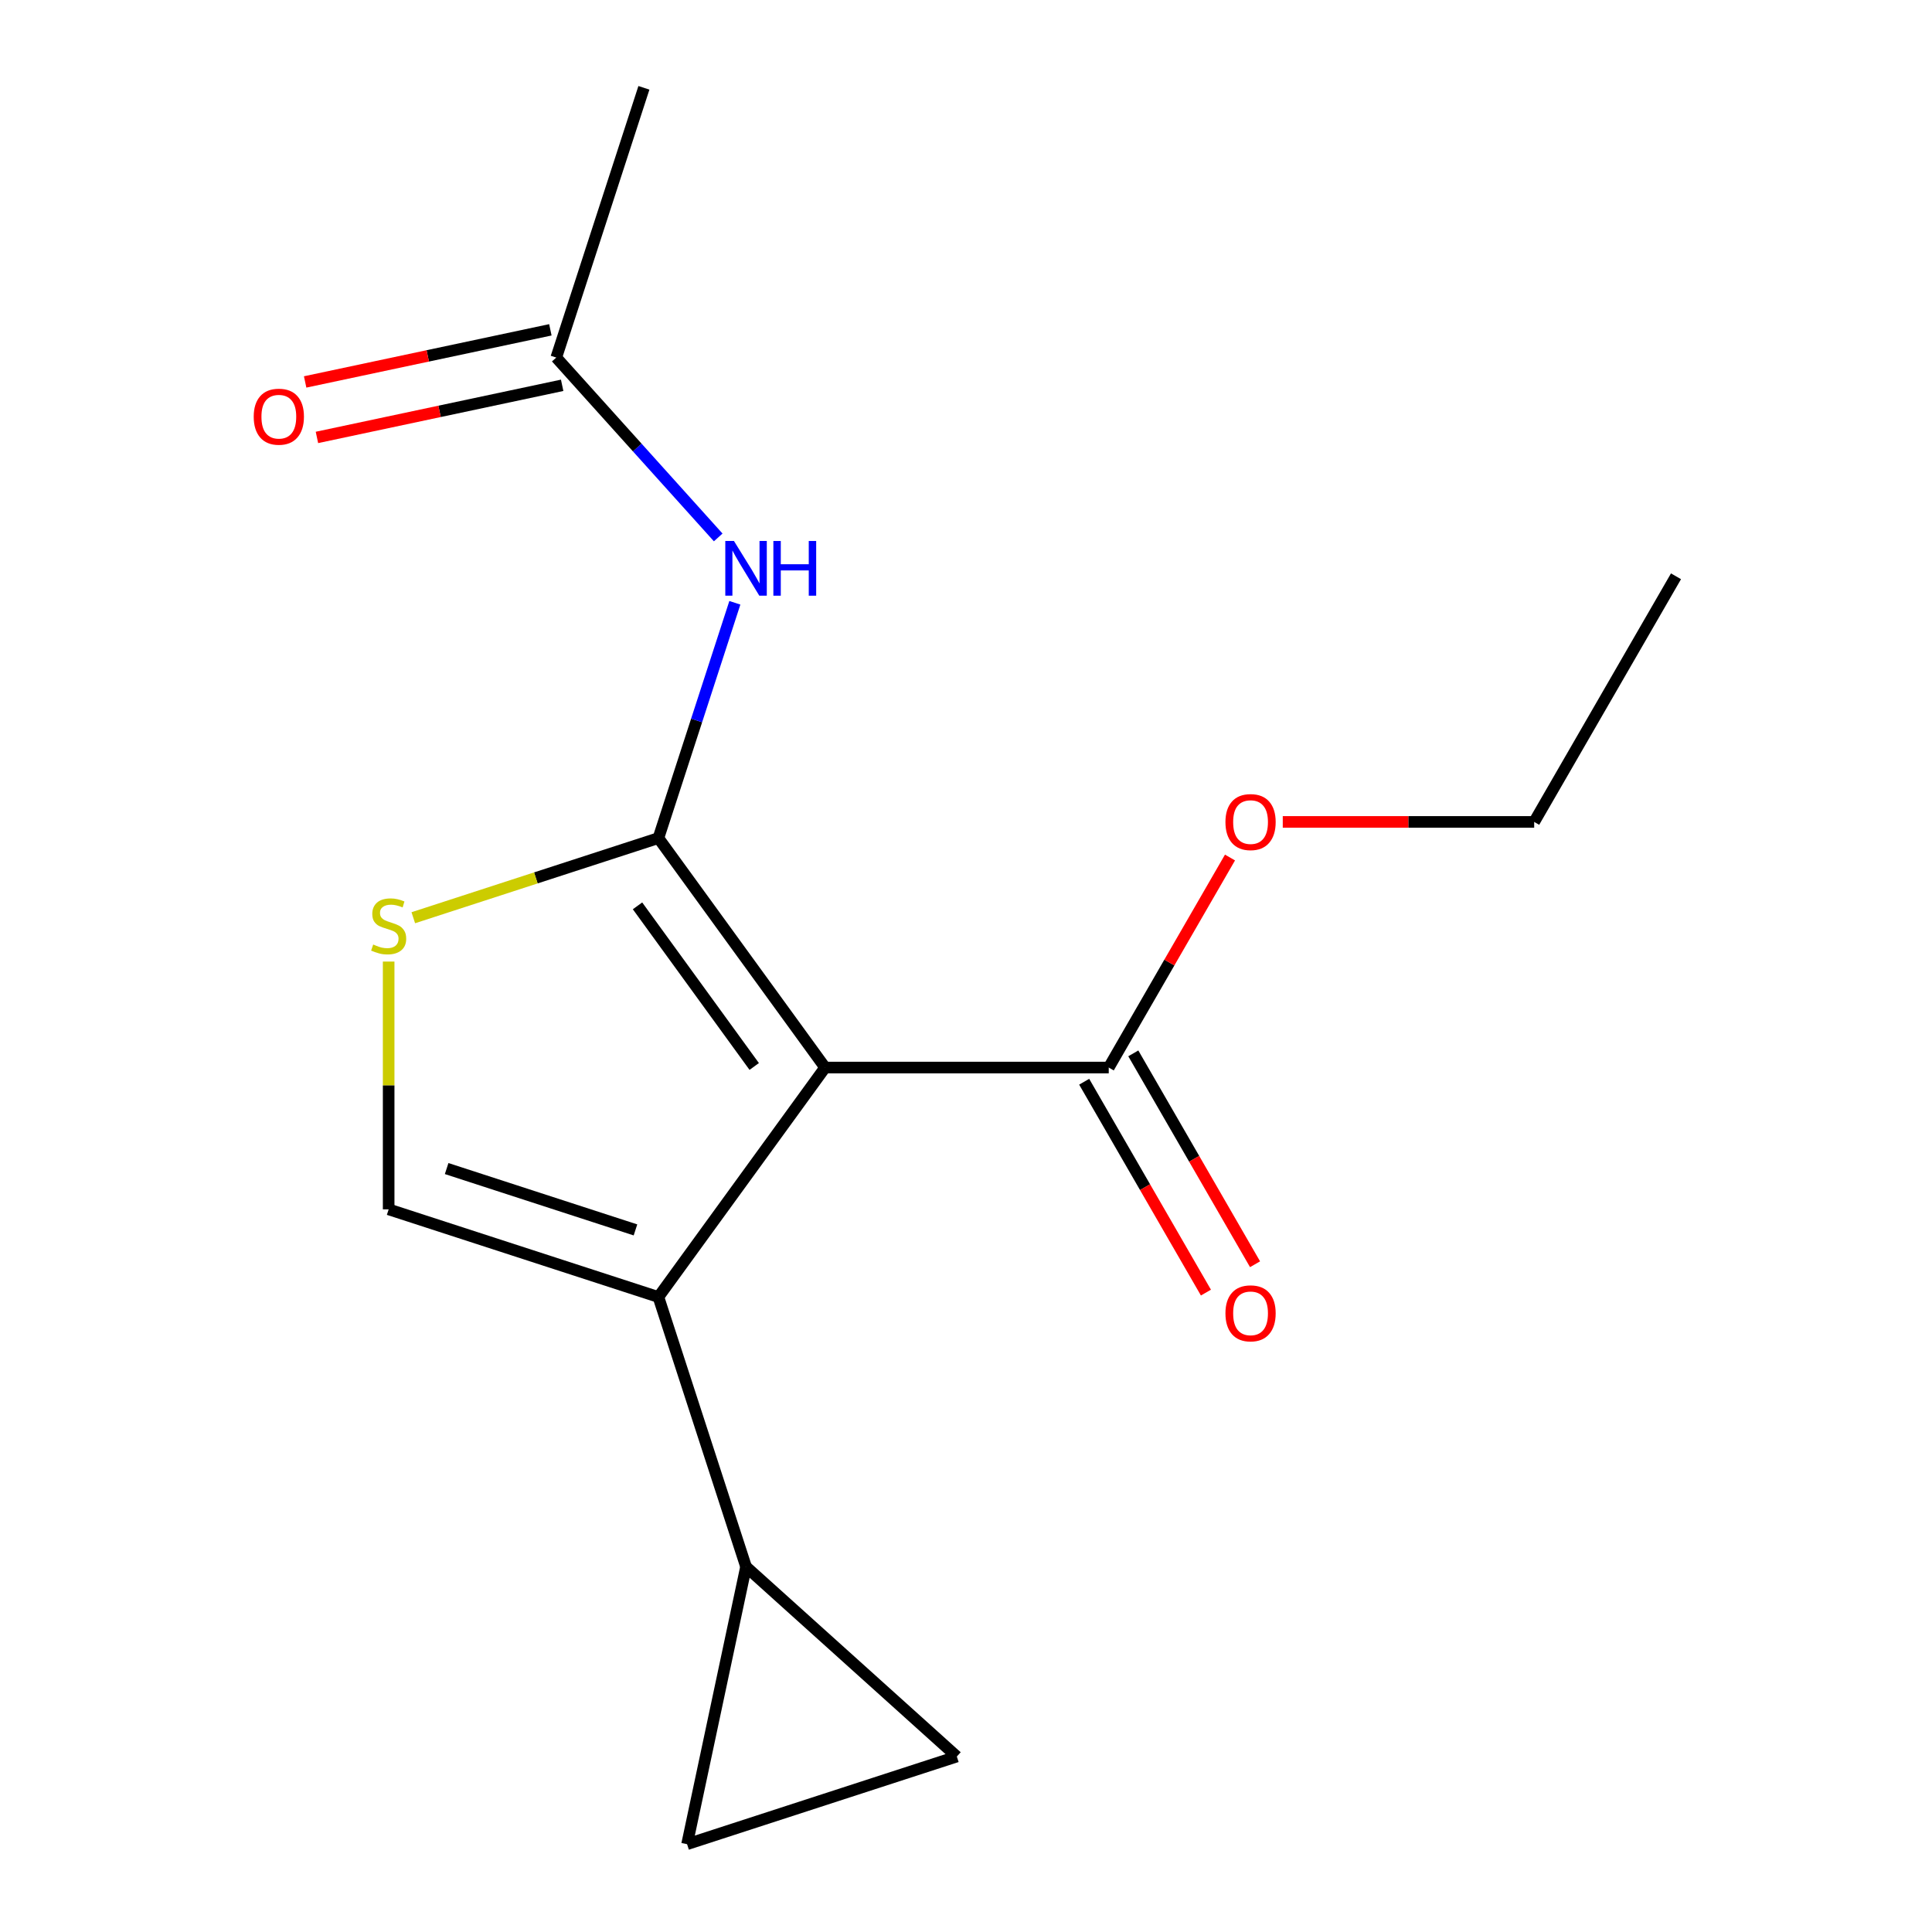 <?xml version='1.0' encoding='iso-8859-1'?>
<svg version='1.1' baseProfile='full'
              xmlns='http://www.w3.org/2000/svg'
                      xmlns:rdkit='http://www.rdkit.org/xml'
                      xmlns:xlink='http://www.w3.org/1999/xlink'
                  xml:space='preserve'
width='1000px' height='1000px' viewBox='0 0 1000 1000'>
<!-- END OF HEADER -->
<rect style='opacity:1.0;fill:#FFFFFF;stroke:none' width='1000' height='1000' x='0' y='0'> </rect>
<path class='bond-0' d='M 427.078,552.56 L 340.788,433.792' style='fill:none;fill-rule:evenodd;stroke:#000000;stroke-width:6px;stroke-linecap:butt;stroke-linejoin:miter;stroke-opacity:1' />
<path class='bond-0' d='M 390.381,552.003 L 329.978,468.865' style='fill:none;fill-rule:evenodd;stroke:#000000;stroke-width:6px;stroke-linecap:butt;stroke-linejoin:miter;stroke-opacity:1' />
<path class='bond-1' d='M 427.078,552.56 L 340.788,671.328' style='fill:none;fill-rule:evenodd;stroke:#000000;stroke-width:6px;stroke-linecap:butt;stroke-linejoin:miter;stroke-opacity:1' />
<path class='bond-6' d='M 427.078,552.56 L 573.883,552.56' style='fill:none;fill-rule:evenodd;stroke:#000000;stroke-width:6px;stroke-linecap:butt;stroke-linejoin:miter;stroke-opacity:1' />
<path class='bond-2' d='M 340.788,433.792 L 277.353,454.404' style='fill:none;fill-rule:evenodd;stroke:#000000;stroke-width:6px;stroke-linecap:butt;stroke-linejoin:miter;stroke-opacity:1' />
<path class='bond-2' d='M 277.353,454.404 L 213.918,475.015' style='fill:none;fill-rule:evenodd;stroke:#CCCC00;stroke-width:6px;stroke-linecap:butt;stroke-linejoin:miter;stroke-opacity:1' />
<path class='bond-4' d='M 340.788,433.792 L 360.574,372.897' style='fill:none;fill-rule:evenodd;stroke:#000000;stroke-width:6px;stroke-linecap:butt;stroke-linejoin:miter;stroke-opacity:1' />
<path class='bond-4' d='M 360.574,372.897 L 380.36,312.002' style='fill:none;fill-rule:evenodd;stroke:#0000FF;stroke-width:6px;stroke-linecap:butt;stroke-linejoin:miter;stroke-opacity:1' />
<path class='bond-3' d='M 340.788,671.328 L 201.168,625.963' style='fill:none;fill-rule:evenodd;stroke:#000000;stroke-width:6px;stroke-linecap:butt;stroke-linejoin:miter;stroke-opacity:1' />
<path class='bond-3' d='M 328.918,636.599 L 231.184,604.844' style='fill:none;fill-rule:evenodd;stroke:#000000;stroke-width:6px;stroke-linecap:butt;stroke-linejoin:miter;stroke-opacity:1' />
<path class='bond-5' d='M 340.788,671.328 L 386.153,810.948' style='fill:none;fill-rule:evenodd;stroke:#000000;stroke-width:6px;stroke-linecap:butt;stroke-linejoin:miter;stroke-opacity:1' />
<path class='bond-16' d='M 201.168,497.708 L 201.168,561.835' style='fill:none;fill-rule:evenodd;stroke:#CCCC00;stroke-width:6px;stroke-linecap:butt;stroke-linejoin:miter;stroke-opacity:1' />
<path class='bond-16' d='M 201.168,561.835 L 201.168,625.963' style='fill:none;fill-rule:evenodd;stroke:#000000;stroke-width:6px;stroke-linecap:butt;stroke-linejoin:miter;stroke-opacity:1' />
<path class='bond-9' d='M 371.743,278.168 L 329.832,231.621' style='fill:none;fill-rule:evenodd;stroke:#0000FF;stroke-width:6px;stroke-linecap:butt;stroke-linejoin:miter;stroke-opacity:1' />
<path class='bond-9' d='M 329.832,231.621 L 287.922,185.075' style='fill:none;fill-rule:evenodd;stroke:#000000;stroke-width:6px;stroke-linecap:butt;stroke-linejoin:miter;stroke-opacity:1' />
<path class='bond-7' d='M 386.153,810.948 L 495.251,909.18' style='fill:none;fill-rule:evenodd;stroke:#000000;stroke-width:6px;stroke-linecap:butt;stroke-linejoin:miter;stroke-opacity:1' />
<path class='bond-8' d='M 386.153,810.948 L 355.631,954.545' style='fill:none;fill-rule:evenodd;stroke:#000000;stroke-width:6px;stroke-linecap:butt;stroke-linejoin:miter;stroke-opacity:1' />
<path class='bond-10' d='M 561.17,559.9 L 592.678,614.474' style='fill:none;fill-rule:evenodd;stroke:#000000;stroke-width:6px;stroke-linecap:butt;stroke-linejoin:miter;stroke-opacity:1' />
<path class='bond-10' d='M 592.678,614.474 L 624.186,669.047' style='fill:none;fill-rule:evenodd;stroke:#FF0000;stroke-width:6px;stroke-linecap:butt;stroke-linejoin:miter;stroke-opacity:1' />
<path class='bond-10' d='M 586.597,545.22 L 618.105,599.793' style='fill:none;fill-rule:evenodd;stroke:#000000;stroke-width:6px;stroke-linecap:butt;stroke-linejoin:miter;stroke-opacity:1' />
<path class='bond-10' d='M 618.105,599.793 L 649.613,654.367' style='fill:none;fill-rule:evenodd;stroke:#FF0000;stroke-width:6px;stroke-linecap:butt;stroke-linejoin:miter;stroke-opacity:1' />
<path class='bond-12' d='M 573.883,552.56 L 605.264,498.207' style='fill:none;fill-rule:evenodd;stroke:#000000;stroke-width:6px;stroke-linecap:butt;stroke-linejoin:miter;stroke-opacity:1' />
<path class='bond-12' d='M 605.264,498.207 L 636.645,443.853' style='fill:none;fill-rule:evenodd;stroke:#FF0000;stroke-width:6px;stroke-linecap:butt;stroke-linejoin:miter;stroke-opacity:1' />
<path class='bond-17' d='M 495.251,909.18 L 355.631,954.545' style='fill:none;fill-rule:evenodd;stroke:#000000;stroke-width:6px;stroke-linecap:butt;stroke-linejoin:miter;stroke-opacity:1' />
<path class='bond-11' d='M 284.869,170.715 L 221.406,184.205' style='fill:none;fill-rule:evenodd;stroke:#000000;stroke-width:6px;stroke-linecap:butt;stroke-linejoin:miter;stroke-opacity:1' />
<path class='bond-11' d='M 221.406,184.205 L 157.942,197.694' style='fill:none;fill-rule:evenodd;stroke:#FF0000;stroke-width:6px;stroke-linecap:butt;stroke-linejoin:miter;stroke-opacity:1' />
<path class='bond-11' d='M 290.974,199.434 L 227.51,212.924' style='fill:none;fill-rule:evenodd;stroke:#000000;stroke-width:6px;stroke-linecap:butt;stroke-linejoin:miter;stroke-opacity:1' />
<path class='bond-11' d='M 227.51,212.924 L 164.047,226.414' style='fill:none;fill-rule:evenodd;stroke:#FF0000;stroke-width:6px;stroke-linecap:butt;stroke-linejoin:miter;stroke-opacity:1' />
<path class='bond-13' d='M 287.922,185.075 L 333.287,45.455' style='fill:none;fill-rule:evenodd;stroke:#000000;stroke-width:6px;stroke-linecap:butt;stroke-linejoin:miter;stroke-opacity:1' />
<path class='bond-14' d='M 663.956,425.423 L 729.024,425.423' style='fill:none;fill-rule:evenodd;stroke:#FF0000;stroke-width:6px;stroke-linecap:butt;stroke-linejoin:miter;stroke-opacity:1' />
<path class='bond-14' d='M 729.024,425.423 L 794.091,425.423' style='fill:none;fill-rule:evenodd;stroke:#000000;stroke-width:6px;stroke-linecap:butt;stroke-linejoin:miter;stroke-opacity:1' />
<path class='bond-15' d='M 794.091,425.423 L 867.494,298.286' style='fill:none;fill-rule:evenodd;stroke:#000000;stroke-width:6px;stroke-linecap:butt;stroke-linejoin:miter;stroke-opacity:1' />
<path  class='atom-3' d='M 193.168 488.878
Q 193.488 488.998, 194.808 489.558
Q 196.128 490.118, 197.568 490.478
Q 199.048 490.798, 200.488 490.798
Q 203.168 490.798, 204.728 489.518
Q 206.288 488.198, 206.288 485.918
Q 206.288 484.358, 205.488 483.398
Q 204.728 482.438, 203.528 481.918
Q 202.328 481.398, 200.328 480.798
Q 197.808 480.038, 196.288 479.318
Q 194.808 478.598, 193.728 477.078
Q 192.688 475.558, 192.688 472.998
Q 192.688 469.438, 195.088 467.238
Q 197.528 465.038, 202.328 465.038
Q 205.608 465.038, 209.328 466.598
L 208.408 469.678
Q 205.008 468.278, 202.448 468.278
Q 199.688 468.278, 198.168 469.438
Q 196.648 470.558, 196.688 472.518
Q 196.688 474.038, 197.448 474.958
Q 198.248 475.878, 199.368 476.398
Q 200.528 476.918, 202.448 477.518
Q 205.008 478.318, 206.528 479.118
Q 208.048 479.918, 209.128 481.558
Q 210.248 483.158, 210.248 485.918
Q 210.248 489.838, 207.608 491.958
Q 205.008 494.038, 200.648 494.038
Q 198.128 494.038, 196.208 493.478
Q 194.328 492.958, 192.088 492.038
L 193.168 488.878
' fill='#CCCC00'/>
<path  class='atom-5' d='M 379.893 280.012
L 389.173 295.012
Q 390.093 296.492, 391.573 299.172
Q 393.053 301.852, 393.133 302.012
L 393.133 280.012
L 396.893 280.012
L 396.893 308.332
L 393.013 308.332
L 383.053 291.932
Q 381.893 290.012, 380.653 287.812
Q 379.453 285.612, 379.093 284.932
L 379.093 308.332
L 375.413 308.332
L 375.413 280.012
L 379.893 280.012
' fill='#0000FF'/>
<path  class='atom-5' d='M 400.293 280.012
L 404.133 280.012
L 404.133 292.052
L 418.613 292.052
L 418.613 280.012
L 422.453 280.012
L 422.453 308.332
L 418.613 308.332
L 418.613 295.252
L 404.133 295.252
L 404.133 308.332
L 400.293 308.332
L 400.293 280.012
' fill='#0000FF'/>
<path  class='atom-11' d='M 634.286 679.777
Q 634.286 672.977, 637.646 669.177
Q 641.006 665.377, 647.286 665.377
Q 653.566 665.377, 656.926 669.177
Q 660.286 672.977, 660.286 679.777
Q 660.286 686.657, 656.886 690.577
Q 653.486 694.457, 647.286 694.457
Q 641.046 694.457, 637.646 690.577
Q 634.286 686.697, 634.286 679.777
M 647.286 691.257
Q 651.606 691.257, 653.926 688.377
Q 656.286 685.457, 656.286 679.777
Q 656.286 674.217, 653.926 671.417
Q 651.606 668.577, 647.286 668.577
Q 642.966 668.577, 640.606 671.377
Q 638.286 674.177, 638.286 679.777
Q 638.286 685.497, 640.606 688.377
Q 642.966 691.257, 647.286 691.257
' fill='#FF0000'/>
<path  class='atom-12' d='M 131.324 215.677
Q 131.324 208.877, 134.684 205.077
Q 138.044 201.277, 144.324 201.277
Q 150.604 201.277, 153.964 205.077
Q 157.324 208.877, 157.324 215.677
Q 157.324 222.557, 153.924 226.477
Q 150.524 230.357, 144.324 230.357
Q 138.084 230.357, 134.684 226.477
Q 131.324 222.597, 131.324 215.677
M 144.324 227.157
Q 148.644 227.157, 150.964 224.277
Q 153.324 221.357, 153.324 215.677
Q 153.324 210.117, 150.964 207.317
Q 148.644 204.477, 144.324 204.477
Q 140.004 204.477, 137.644 207.277
Q 135.324 210.077, 135.324 215.677
Q 135.324 221.397, 137.644 224.277
Q 140.004 227.157, 144.324 227.157
' fill='#FF0000'/>
<path  class='atom-13' d='M 634.286 425.503
Q 634.286 418.703, 637.646 414.903
Q 641.006 411.103, 647.286 411.103
Q 653.566 411.103, 656.926 414.903
Q 660.286 418.703, 660.286 425.503
Q 660.286 432.383, 656.886 436.303
Q 653.486 440.183, 647.286 440.183
Q 641.046 440.183, 637.646 436.303
Q 634.286 432.423, 634.286 425.503
M 647.286 436.983
Q 651.606 436.983, 653.926 434.103
Q 656.286 431.183, 656.286 425.503
Q 656.286 419.943, 653.926 417.143
Q 651.606 414.303, 647.286 414.303
Q 642.966 414.303, 640.606 417.103
Q 638.286 419.903, 638.286 425.503
Q 638.286 431.223, 640.606 434.103
Q 642.966 436.983, 647.286 436.983
' fill='#FF0000'/>
</svg>
